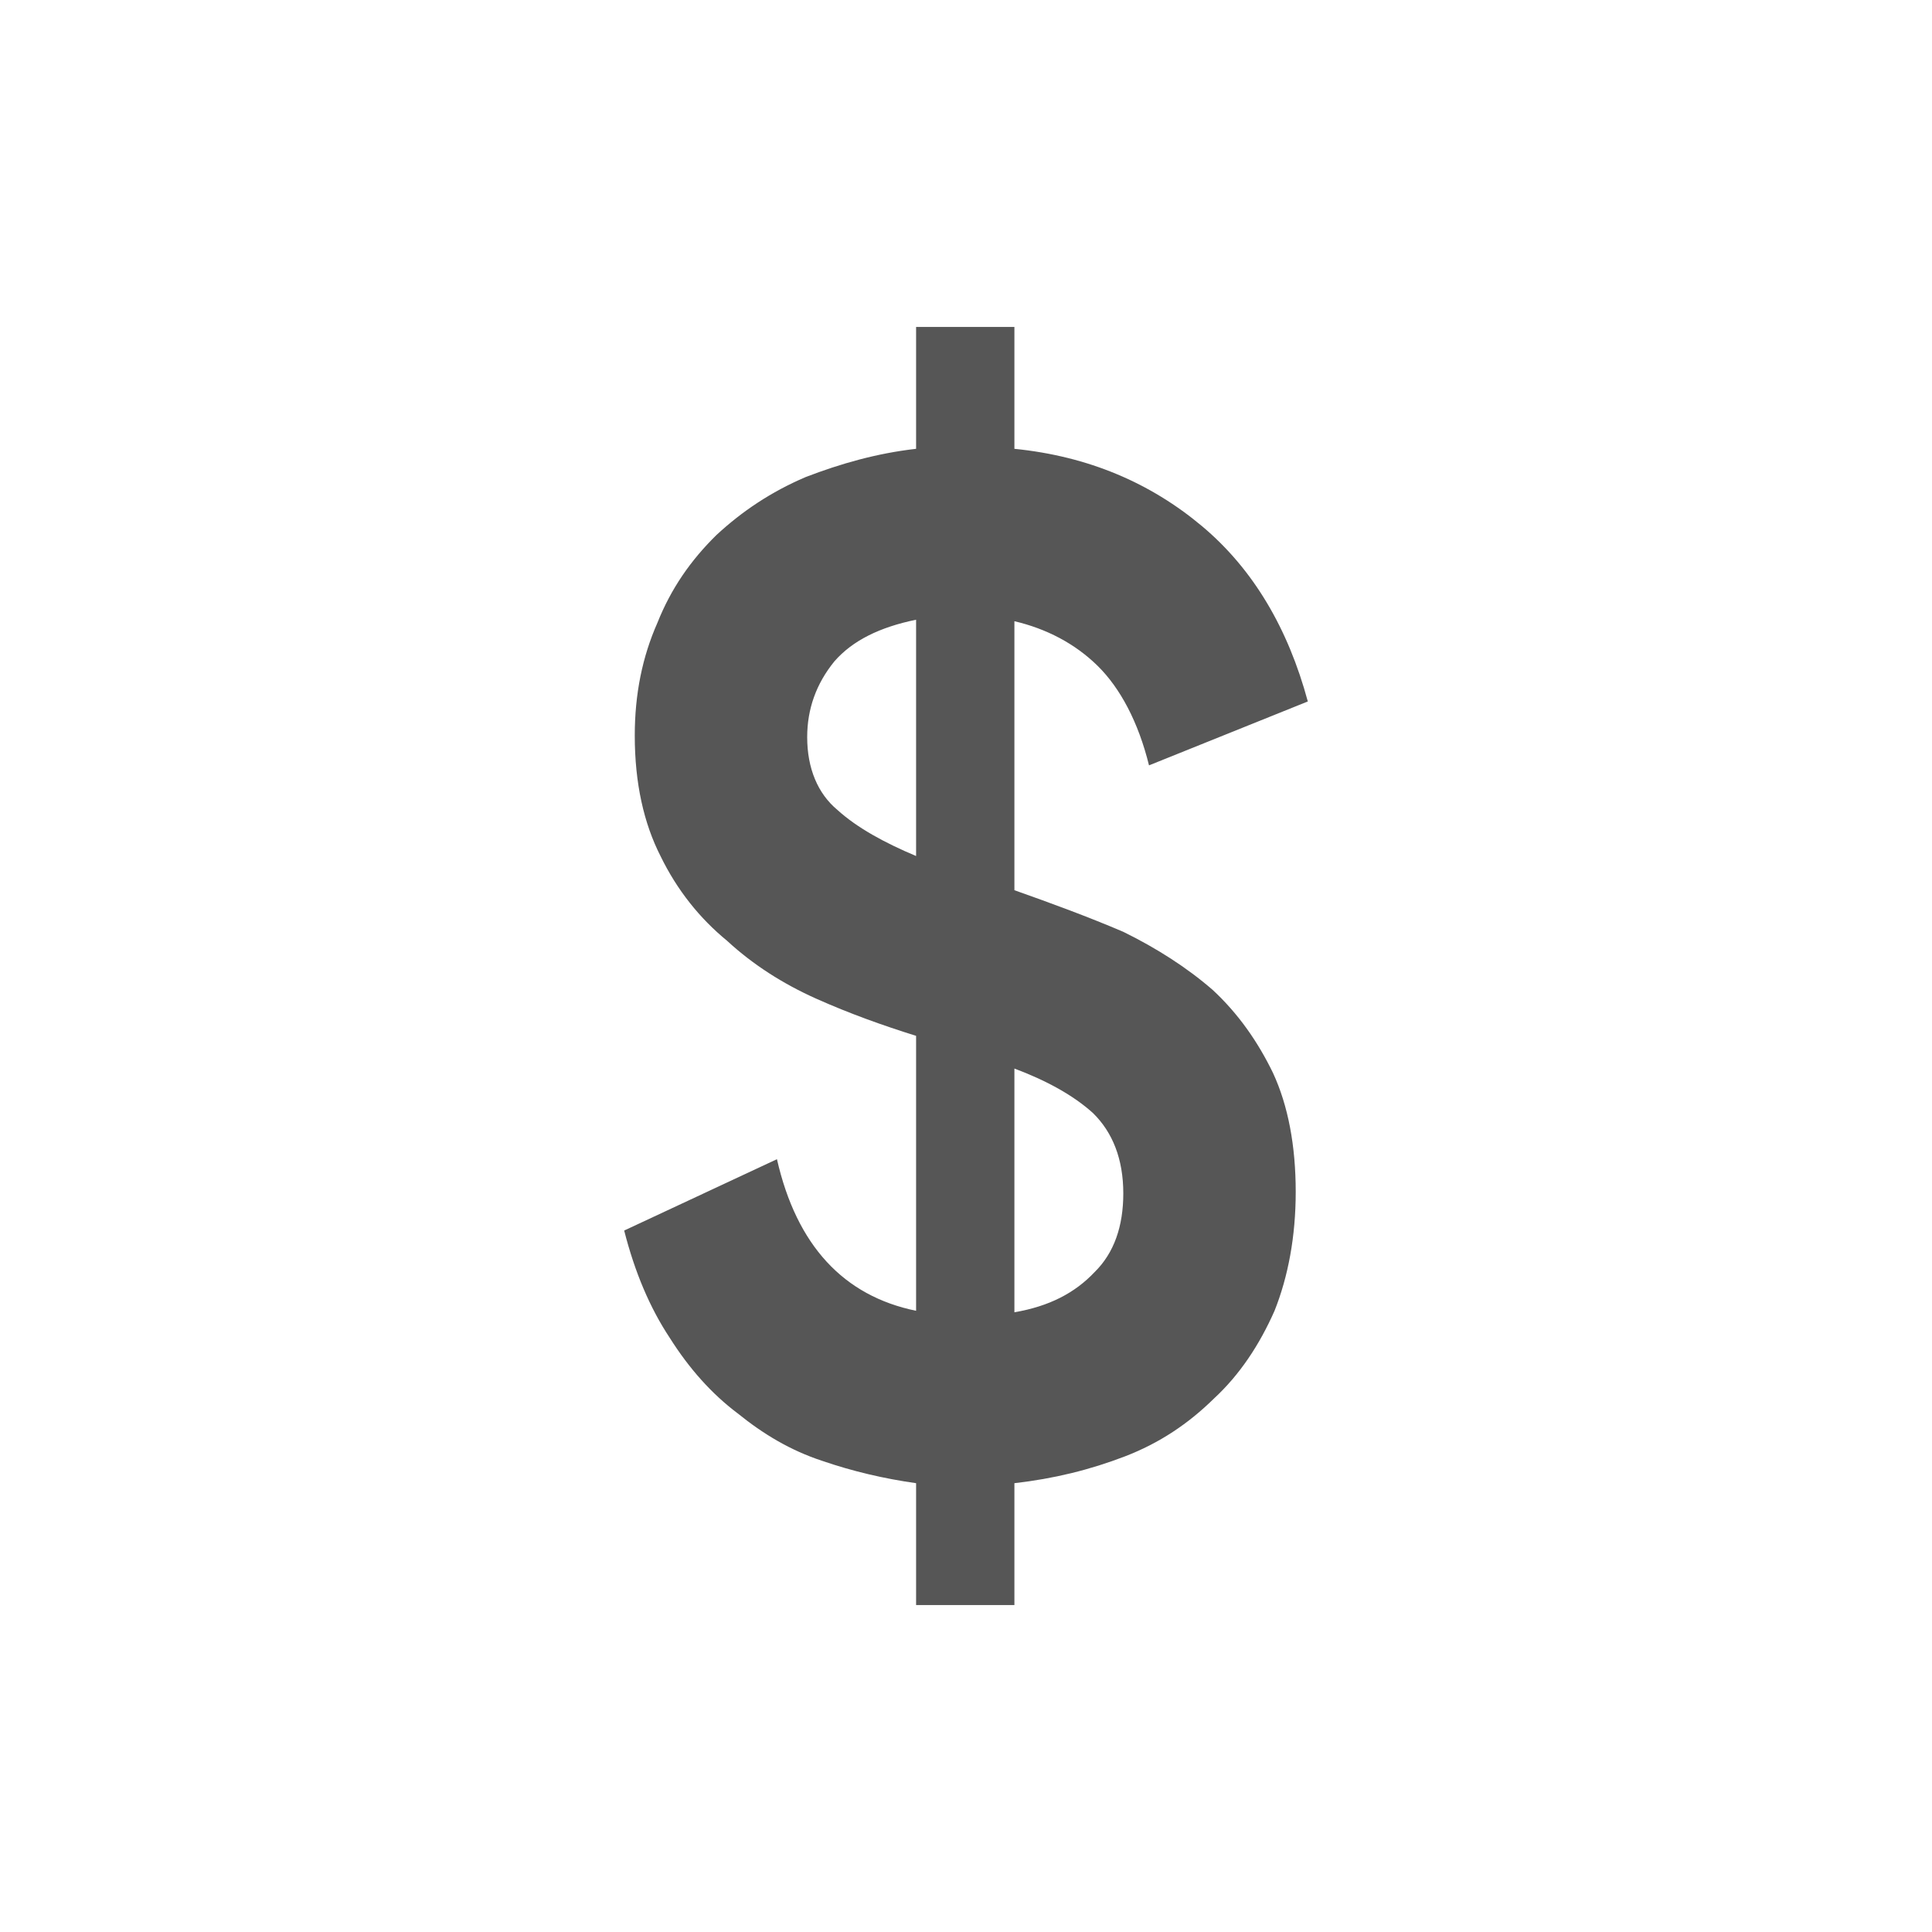 <svg width="130" height="130" viewBox="0 0 130 130" fill="none" xmlns="http://www.w3.org/2000/svg">
<path d="M54.314 49.6C54.314 47.7 54.925 46 56.146 44.5C57.367 43.1 59.199 42.2 61.642 41.7V57.6C59.504 56.7 57.673 55.7 56.35 54.5C55.026 53.4 54.314 51.7 54.314 49.6ZM75.584 80.3C75.584 82.5 74.973 84.3 73.65 85.6C72.327 87 70.597 87.9 68.257 88.3V71.9C70.394 72.7 72.226 73.7 73.549 74.9C74.872 76.2 75.584 78 75.584 80.3ZM61.642 108H68.257V99.8C70.903 99.5 73.345 98.9 75.686 98C78.026 97.1 79.96 95.8 81.69 94.1C83.42 92.5 84.743 90.5 85.761 88.2C86.677 85.9 87.186 83.2 87.186 80.2C87.186 77.1 86.677 74.4 85.659 72.2C84.642 70.1 83.319 68.2 81.588 66.6C79.858 65.1 77.823 63.8 75.584 62.7C73.243 61.7 70.801 60.8 68.257 59.9V41.8C70.394 42.3 72.327 43.3 73.854 44.8C75.38 46.3 76.602 48.6 77.314 51.5L88 47.2C86.677 42.3 84.336 38.3 80.876 35.4C77.416 32.5 73.243 30.7 68.257 30.2V22H61.642V30.2C58.996 30.5 56.553 31.2 54.212 32.1C51.872 33.1 49.938 34.4 48.208 36C46.478 37.7 45.155 39.6 44.239 41.9C43.221 44.2 42.712 46.7 42.712 49.5C42.712 52.7 43.323 55.4 44.443 57.6C45.562 59.9 47.089 61.8 48.92 63.3C50.65 64.9 52.686 66.2 54.925 67.2C57.164 68.2 59.403 69 61.642 69.7V88.2C56.757 87.2 53.602 83.8 52.279 78L42 82.8C42.712 85.6 43.73 88 45.053 90C46.376 92.1 47.903 93.8 49.633 95.1C51.363 96.5 53.195 97.6 55.332 98.3C57.367 99 59.504 99.5 61.642 99.8V108Z" fill="#565656"/>
</svg>
